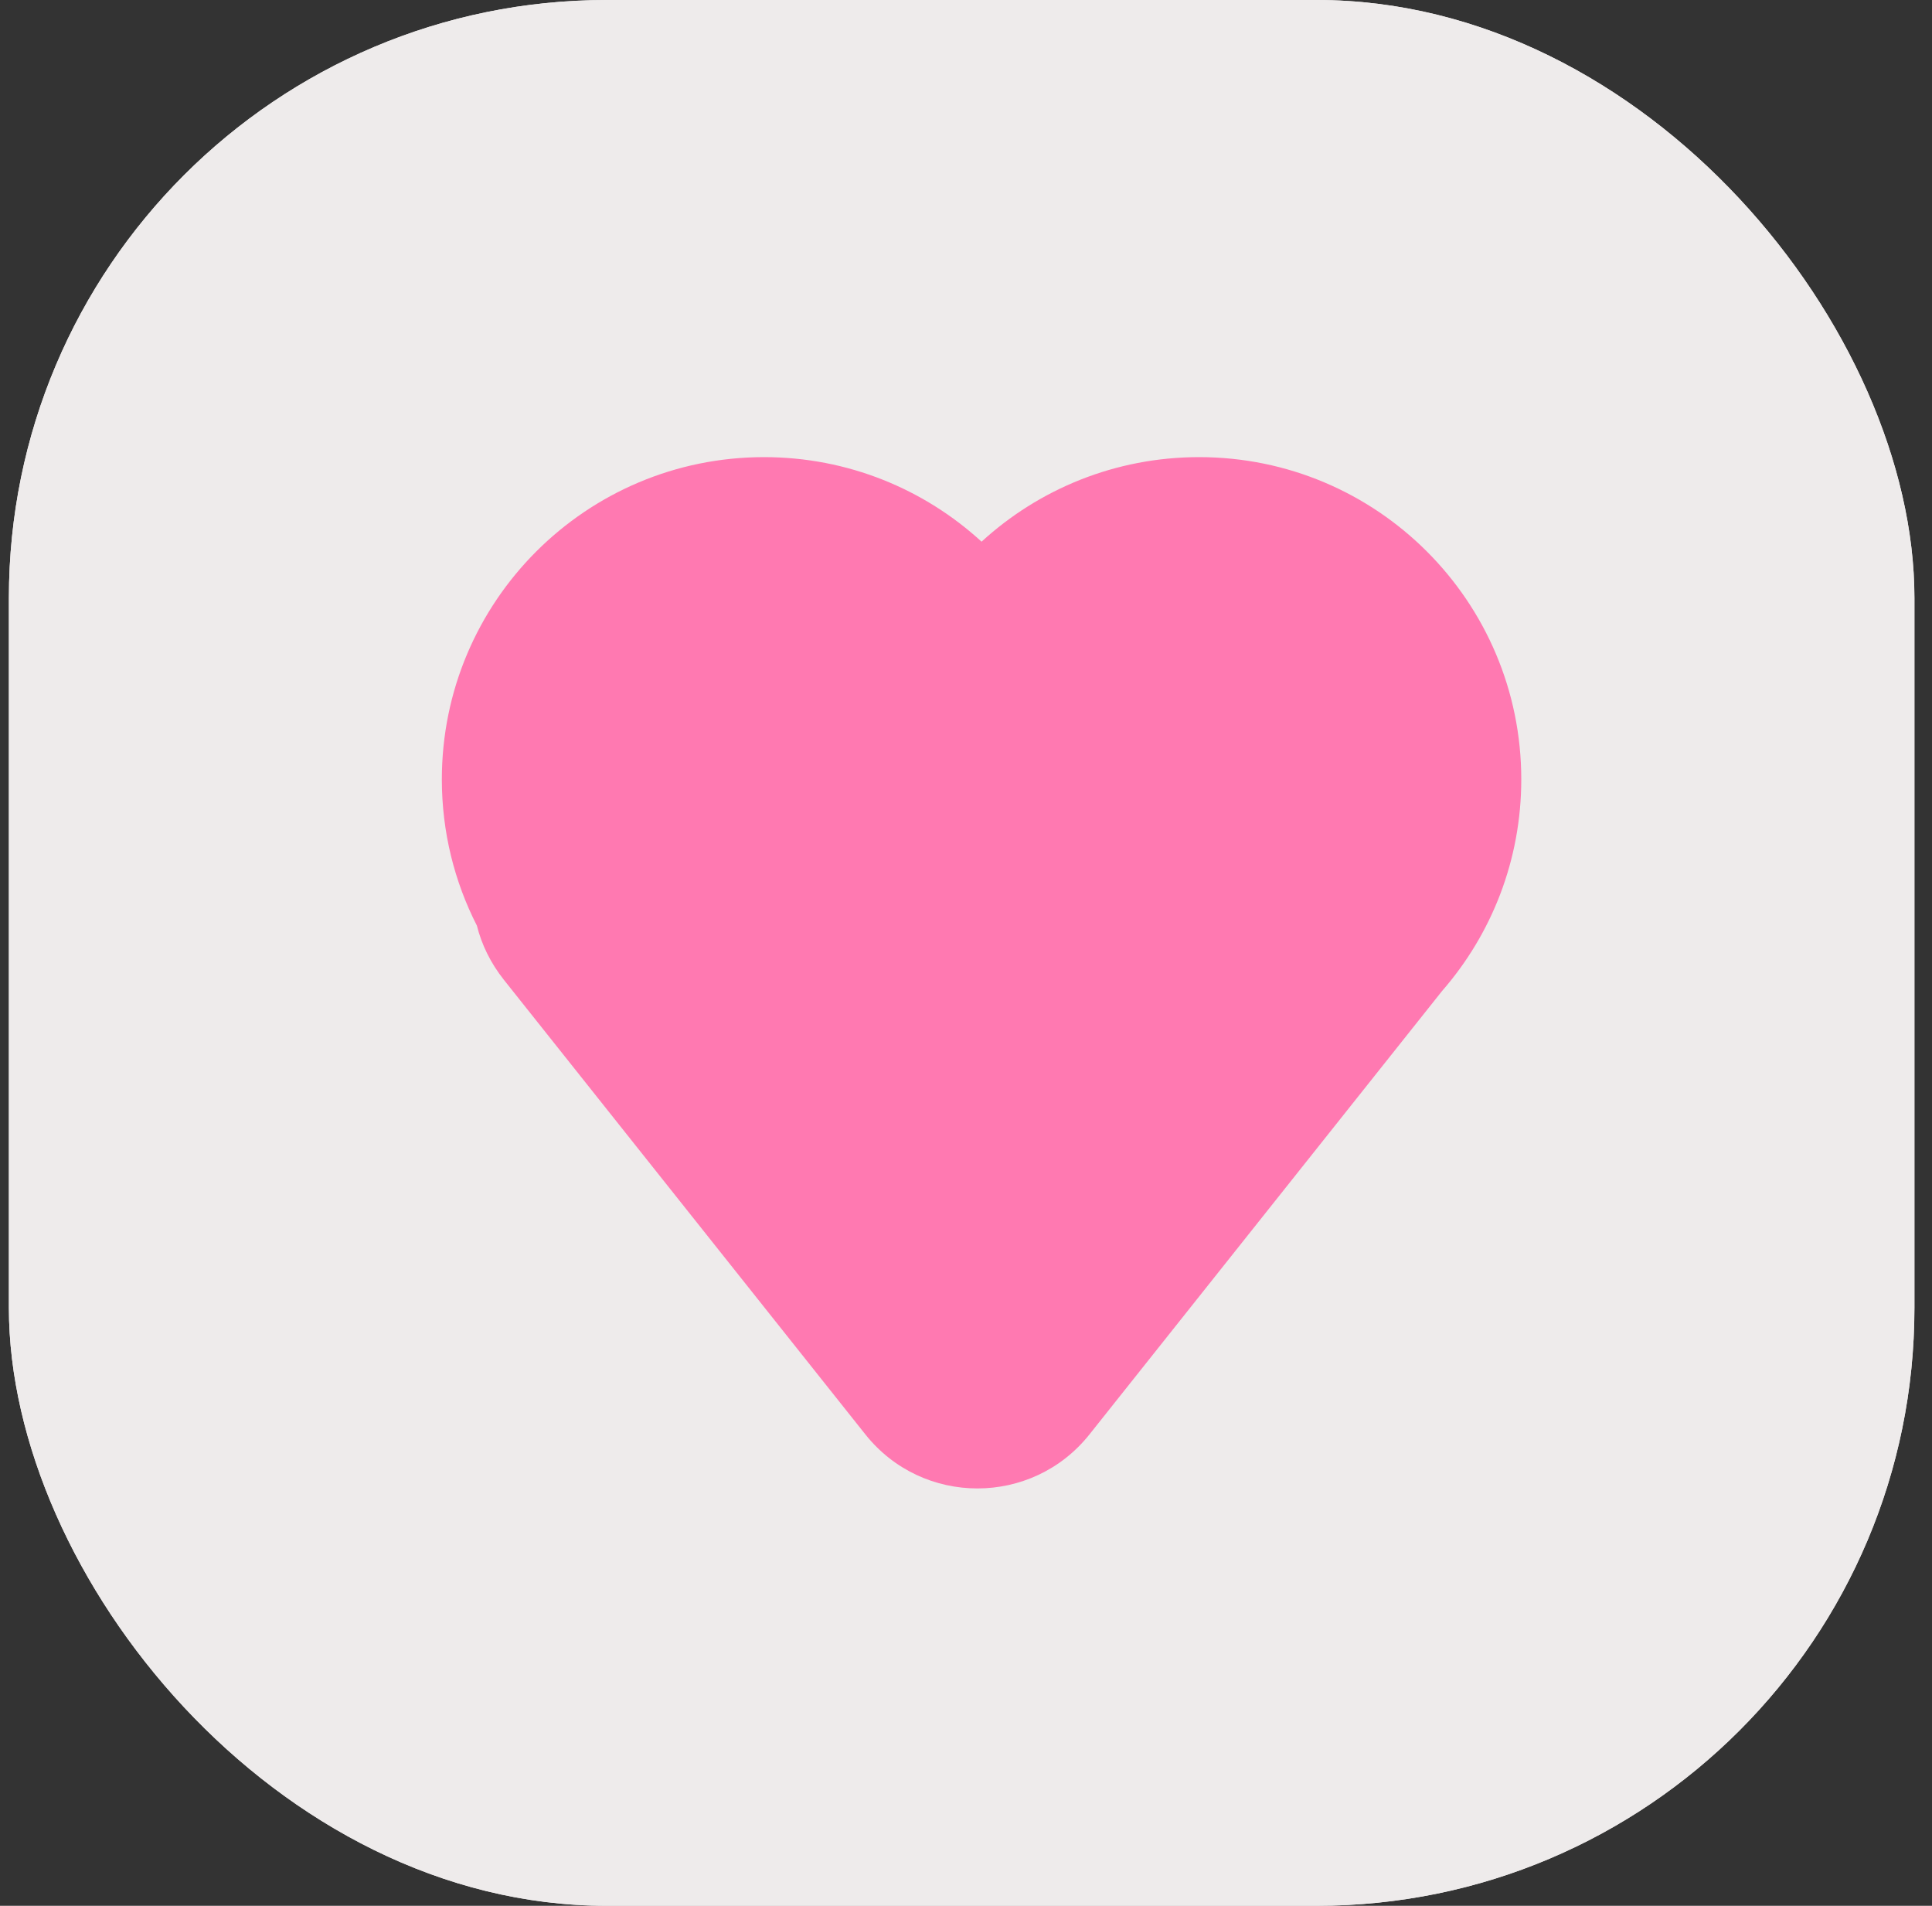 <?xml version="1.0" encoding="UTF-8"?> <svg xmlns="http://www.w3.org/2000/svg" width="73" height="72" viewBox="0 0 73 72" fill="none"><rect x="0" y="0" width="73" height="72" fill="#333333" stroke="none"/> <g clip-path="url(#clip0_1779_1285)"> <rect x="0.336" width="72" height="72" rx="22.59" fill="#EEEBEB"></rect> <rect x="0.336" width="73.503" height="73.503" fill="#EEEBEB"></rect> <path fill-rule="evenodd" clip-rule="evenodd" d="M37.088 20.464C39.254 18.481 42.14 17.27 45.308 17.27C52.031 17.27 57.481 22.721 57.481 29.444C57.481 32.503 56.353 35.299 54.489 37.438L41.166 54.19C39 56.913 34.863 56.913 32.697 54.19L19.046 37.026C18.534 36.382 18.198 35.683 18.019 34.969C17.172 33.311 16.695 31.433 16.695 29.444C16.695 22.721 22.146 17.27 28.869 17.27C32.037 17.27 34.923 18.481 37.088 20.464Z" fill="#FF79B1"></path> </g> <defs> <clipPath id="clip0_1779_1285"> <rect x="0.336" width="72" height="72" rx="22.59" fill="white"></rect> </clipPath> </defs> </svg> 